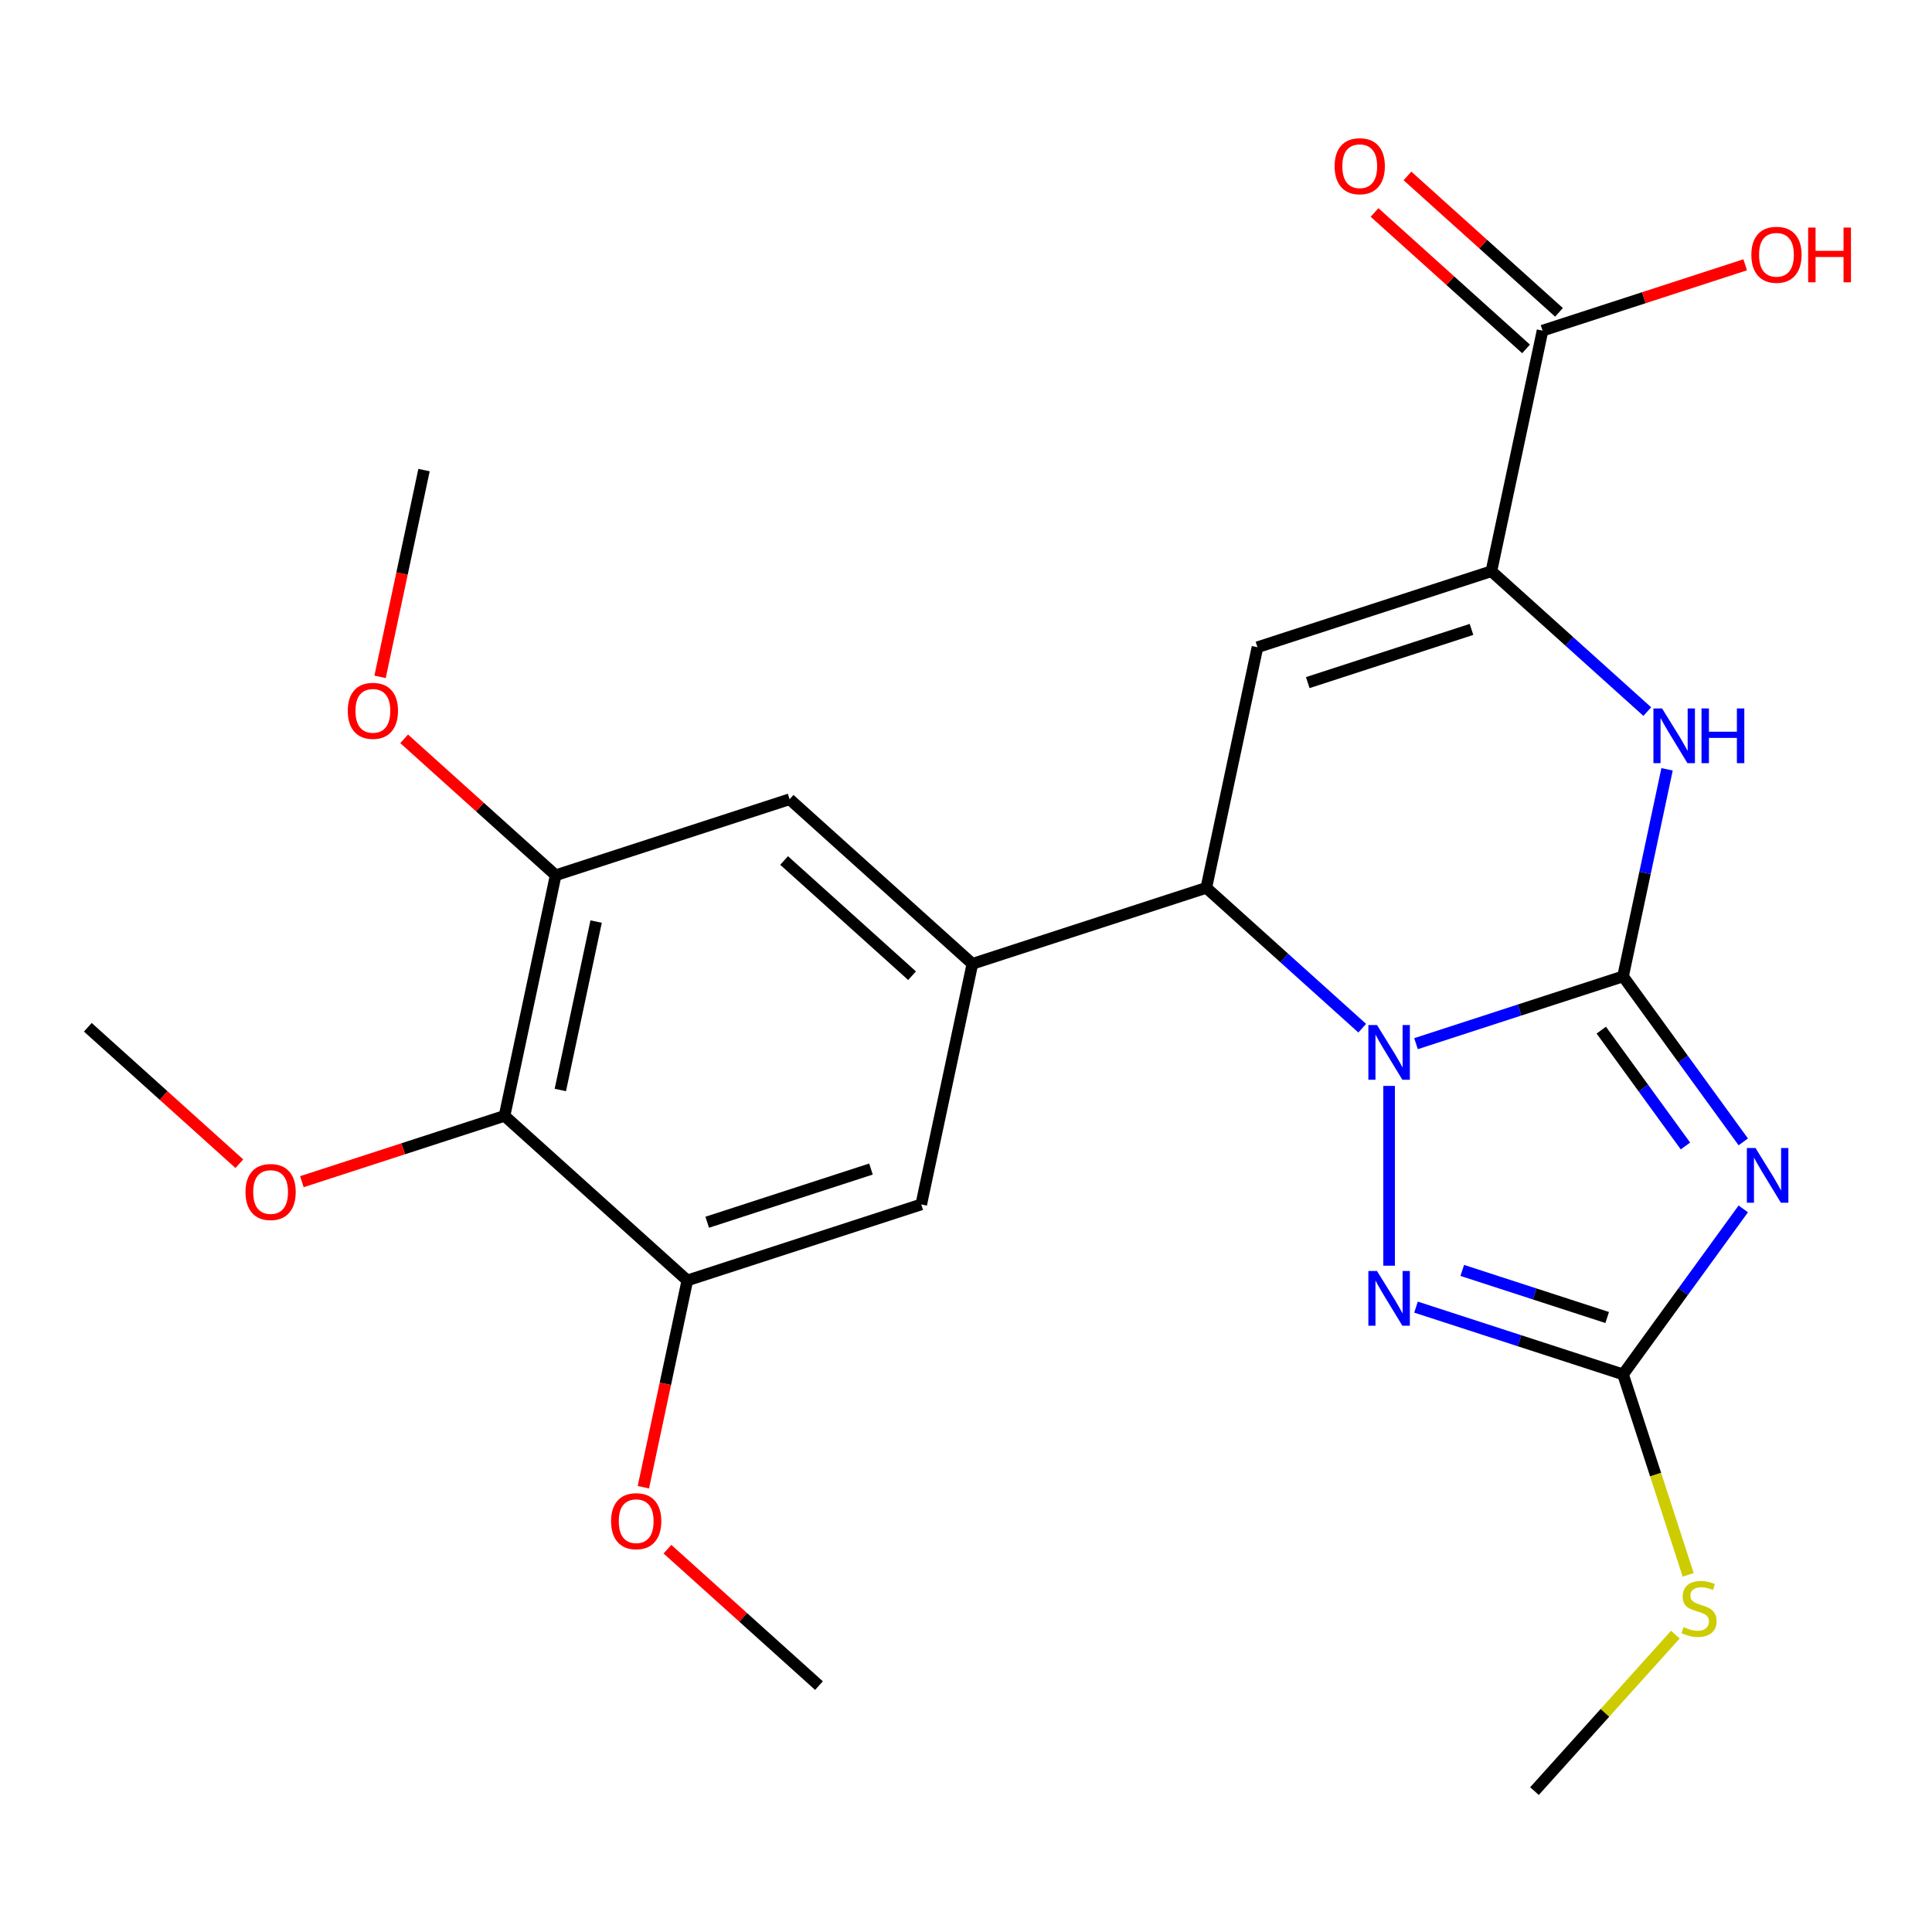 <?xml version='1.0' encoding='iso-8859-1'?>
<svg version='1.1' baseProfile='full'
              xmlns='http://www.w3.org/2000/svg'
                      xmlns:rdkit='http://www.rdkit.org/xml'
                      xmlns:xlink='http://www.w3.org/1999/xlink'
                  xml:space='preserve'
width='1000px' height='1000px' viewBox='0 0 1000 1000'>
<!-- END OF HEADER -->
<rect style='opacity:1.0;fill:#FFFFFF;stroke:none' width='1000' height='1000' x='0' y='0'> </rect>
<path class='bond-0' d='M 840.084,505.383 L 786.504,522.792' style='fill:none;fill-rule:evenodd;stroke:#000000;stroke-width:6px;stroke-linecap:butt;stroke-linejoin:miter;stroke-opacity:1' />
<path class='bond-0' d='M 786.504,522.792 L 732.925,540.201' style='fill:none;fill-rule:evenodd;stroke:#0000FF;stroke-width:6px;stroke-linecap:butt;stroke-linejoin:miter;stroke-opacity:1' />
<path class='bond-1' d='M 840.084,505.383 L 871.2,548.211' style='fill:none;fill-rule:evenodd;stroke:#000000;stroke-width:6px;stroke-linecap:butt;stroke-linejoin:miter;stroke-opacity:1' />
<path class='bond-1' d='M 871.2,548.211 L 902.316,591.038' style='fill:none;fill-rule:evenodd;stroke:#0000FF;stroke-width:6px;stroke-linecap:butt;stroke-linejoin:miter;stroke-opacity:1' />
<path class='bond-1' d='M 828.819,533.198 L 850.6,563.177' style='fill:none;fill-rule:evenodd;stroke:#000000;stroke-width:6px;stroke-linecap:butt;stroke-linejoin:miter;stroke-opacity:1' />
<path class='bond-1' d='M 850.6,563.177 L 872.381,593.157' style='fill:none;fill-rule:evenodd;stroke:#0000FF;stroke-width:6px;stroke-linecap:butt;stroke-linejoin:miter;stroke-opacity:1' />
<path class='bond-3' d='M 840.084,505.383 L 851.475,451.79' style='fill:none;fill-rule:evenodd;stroke:#000000;stroke-width:6px;stroke-linecap:butt;stroke-linejoin:miter;stroke-opacity:1' />
<path class='bond-3' d='M 851.475,451.79 L 862.867,398.196' style='fill:none;fill-rule:evenodd;stroke:#0000FF;stroke-width:6px;stroke-linecap:butt;stroke-linejoin:miter;stroke-opacity:1' />
<path class='bond-2' d='M 719.002,562.068 L 719.002,655.128' style='fill:none;fill-rule:evenodd;stroke:#0000FF;stroke-width:6px;stroke-linecap:butt;stroke-linejoin:miter;stroke-opacity:1' />
<path class='bond-4' d='M 705.08,532.189 L 664.735,495.863' style='fill:none;fill-rule:evenodd;stroke:#0000FF;stroke-width:6px;stroke-linecap:butt;stroke-linejoin:miter;stroke-opacity:1' />
<path class='bond-4' d='M 664.735,495.863 L 624.391,459.536' style='fill:none;fill-rule:evenodd;stroke:#000000;stroke-width:6px;stroke-linecap:butt;stroke-linejoin:miter;stroke-opacity:1' />
<path class='bond-5' d='M 902.316,625.724 L 871.2,668.552' style='fill:none;fill-rule:evenodd;stroke:#0000FF;stroke-width:6px;stroke-linecap:butt;stroke-linejoin:miter;stroke-opacity:1' />
<path class='bond-5' d='M 871.2,668.552 L 840.084,711.379' style='fill:none;fill-rule:evenodd;stroke:#000000;stroke-width:6px;stroke-linecap:butt;stroke-linejoin:miter;stroke-opacity:1' />
<path class='bond-25' d='M 732.925,676.561 L 786.504,693.97' style='fill:none;fill-rule:evenodd;stroke:#0000FF;stroke-width:6px;stroke-linecap:butt;stroke-linejoin:miter;stroke-opacity:1' />
<path class='bond-25' d='M 786.504,693.97 L 840.084,711.379' style='fill:none;fill-rule:evenodd;stroke:#000000;stroke-width:6px;stroke-linecap:butt;stroke-linejoin:miter;stroke-opacity:1' />
<path class='bond-25' d='M 756.867,657.568 L 794.373,669.754' style='fill:none;fill-rule:evenodd;stroke:#0000FF;stroke-width:6px;stroke-linecap:butt;stroke-linejoin:miter;stroke-opacity:1' />
<path class='bond-25' d='M 794.373,669.754 L 831.878,681.94' style='fill:none;fill-rule:evenodd;stroke:#000000;stroke-width:6px;stroke-linecap:butt;stroke-linejoin:miter;stroke-opacity:1' />
<path class='bond-7' d='M 852.631,368.317 L 812.286,331.991' style='fill:none;fill-rule:evenodd;stroke:#0000FF;stroke-width:6px;stroke-linecap:butt;stroke-linejoin:miter;stroke-opacity:1' />
<path class='bond-7' d='M 812.286,331.991 L 771.942,295.665' style='fill:none;fill-rule:evenodd;stroke:#000000;stroke-width:6px;stroke-linecap:butt;stroke-linejoin:miter;stroke-opacity:1' />
<path class='bond-8' d='M 624.391,459.536 L 503.31,498.878' style='fill:none;fill-rule:evenodd;stroke:#000000;stroke-width:6px;stroke-linecap:butt;stroke-linejoin:miter;stroke-opacity:1' />
<path class='bond-26' d='M 624.391,459.536 L 650.861,335.006' style='fill:none;fill-rule:evenodd;stroke:#000000;stroke-width:6px;stroke-linecap:butt;stroke-linejoin:miter;stroke-opacity:1' />
<path class='bond-16' d='M 840.084,711.379 L 856.943,763.268' style='fill:none;fill-rule:evenodd;stroke:#000000;stroke-width:6px;stroke-linecap:butt;stroke-linejoin:miter;stroke-opacity:1' />
<path class='bond-16' d='M 856.943,763.268 L 873.803,815.157' style='fill:none;fill-rule:evenodd;stroke:#CCCC00;stroke-width:6px;stroke-linecap:butt;stroke-linejoin:miter;stroke-opacity:1' />
<path class='bond-6' d='M 650.861,335.006 L 771.942,295.665' style='fill:none;fill-rule:evenodd;stroke:#000000;stroke-width:6px;stroke-linecap:butt;stroke-linejoin:miter;stroke-opacity:1' />
<path class='bond-6' d='M 676.891,353.321 L 761.648,325.782' style='fill:none;fill-rule:evenodd;stroke:#000000;stroke-width:6px;stroke-linecap:butt;stroke-linejoin:miter;stroke-opacity:1' />
<path class='bond-10' d='M 771.942,295.665 L 798.412,171.134' style='fill:none;fill-rule:evenodd;stroke:#000000;stroke-width:6px;stroke-linecap:butt;stroke-linejoin:miter;stroke-opacity:1' />
<path class='bond-13' d='M 503.31,498.878 L 476.84,623.408' style='fill:none;fill-rule:evenodd;stroke:#000000;stroke-width:6px;stroke-linecap:butt;stroke-linejoin:miter;stroke-opacity:1' />
<path class='bond-14' d='M 503.31,498.878 L 408.698,413.69' style='fill:none;fill-rule:evenodd;stroke:#000000;stroke-width:6px;stroke-linecap:butt;stroke-linejoin:miter;stroke-opacity:1' />
<path class='bond-14' d='M 472.08,505.022 L 405.852,445.39' style='fill:none;fill-rule:evenodd;stroke:#000000;stroke-width:6px;stroke-linecap:butt;stroke-linejoin:miter;stroke-opacity:1' />
<path class='bond-9' d='M 261.147,577.561 L 287.617,453.031' style='fill:none;fill-rule:evenodd;stroke:#000000;stroke-width:6px;stroke-linecap:butt;stroke-linejoin:miter;stroke-opacity:1' />
<path class='bond-9' d='M 290.024,564.176 L 308.553,477.005' style='fill:none;fill-rule:evenodd;stroke:#000000;stroke-width:6px;stroke-linecap:butt;stroke-linejoin:miter;stroke-opacity:1' />
<path class='bond-17' d='M 261.147,577.561 L 208.698,594.603' style='fill:none;fill-rule:evenodd;stroke:#000000;stroke-width:6px;stroke-linecap:butt;stroke-linejoin:miter;stroke-opacity:1' />
<path class='bond-17' d='M 208.698,594.603 L 156.249,611.645' style='fill:none;fill-rule:evenodd;stroke:#FF0000;stroke-width:6px;stroke-linecap:butt;stroke-linejoin:miter;stroke-opacity:1' />
<path class='bond-27' d='M 261.147,577.561 L 355.759,662.75' style='fill:none;fill-rule:evenodd;stroke:#000000;stroke-width:6px;stroke-linecap:butt;stroke-linejoin:miter;stroke-opacity:1' />
<path class='bond-15' d='M 806.93,161.673 L 767.716,126.364' style='fill:none;fill-rule:evenodd;stroke:#000000;stroke-width:6px;stroke-linecap:butt;stroke-linejoin:miter;stroke-opacity:1' />
<path class='bond-15' d='M 767.716,126.364 L 728.502,91.056' style='fill:none;fill-rule:evenodd;stroke:#FF0000;stroke-width:6px;stroke-linecap:butt;stroke-linejoin:miter;stroke-opacity:1' />
<path class='bond-15' d='M 789.893,180.595 L 750.678,145.287' style='fill:none;fill-rule:evenodd;stroke:#000000;stroke-width:6px;stroke-linecap:butt;stroke-linejoin:miter;stroke-opacity:1' />
<path class='bond-15' d='M 750.678,145.287 L 711.464,109.978' style='fill:none;fill-rule:evenodd;stroke:#FF0000;stroke-width:6px;stroke-linecap:butt;stroke-linejoin:miter;stroke-opacity:1' />
<path class='bond-18' d='M 798.412,171.134 L 850.861,154.092' style='fill:none;fill-rule:evenodd;stroke:#000000;stroke-width:6px;stroke-linecap:butt;stroke-linejoin:miter;stroke-opacity:1' />
<path class='bond-18' d='M 850.861,154.092 L 903.31,137.051' style='fill:none;fill-rule:evenodd;stroke:#FF0000;stroke-width:6px;stroke-linecap:butt;stroke-linejoin:miter;stroke-opacity:1' />
<path class='bond-11' d='M 355.759,662.75 L 476.84,623.408' style='fill:none;fill-rule:evenodd;stroke:#000000;stroke-width:6px;stroke-linecap:butt;stroke-linejoin:miter;stroke-opacity:1' />
<path class='bond-11' d='M 366.053,632.633 L 450.809,605.093' style='fill:none;fill-rule:evenodd;stroke:#000000;stroke-width:6px;stroke-linecap:butt;stroke-linejoin:miter;stroke-opacity:1' />
<path class='bond-20' d='M 355.759,662.75 L 344.384,716.264' style='fill:none;fill-rule:evenodd;stroke:#000000;stroke-width:6px;stroke-linecap:butt;stroke-linejoin:miter;stroke-opacity:1' />
<path class='bond-20' d='M 344.384,716.264 L 333.009,769.778' style='fill:none;fill-rule:evenodd;stroke:#FF0000;stroke-width:6px;stroke-linecap:butt;stroke-linejoin:miter;stroke-opacity:1' />
<path class='bond-12' d='M 287.617,453.031 L 408.698,413.69' style='fill:none;fill-rule:evenodd;stroke:#000000;stroke-width:6px;stroke-linecap:butt;stroke-linejoin:miter;stroke-opacity:1' />
<path class='bond-19' d='M 287.617,453.031 L 248.403,417.722' style='fill:none;fill-rule:evenodd;stroke:#000000;stroke-width:6px;stroke-linecap:butt;stroke-linejoin:miter;stroke-opacity:1' />
<path class='bond-19' d='M 248.403,417.722 L 209.188,382.414' style='fill:none;fill-rule:evenodd;stroke:#FF0000;stroke-width:6px;stroke-linecap:butt;stroke-linejoin:miter;stroke-opacity:1' />
<path class='bond-21' d='M 867.163,846.079 L 830.7,886.576' style='fill:none;fill-rule:evenodd;stroke:#CCCC00;stroke-width:6px;stroke-linecap:butt;stroke-linejoin:miter;stroke-opacity:1' />
<path class='bond-21' d='M 830.7,886.576 L 794.237,927.072' style='fill:none;fill-rule:evenodd;stroke:#000000;stroke-width:6px;stroke-linecap:butt;stroke-linejoin:miter;stroke-opacity:1' />
<path class='bond-22' d='M 123.883,602.332 L 84.669,567.023' style='fill:none;fill-rule:evenodd;stroke:#FF0000;stroke-width:6px;stroke-linecap:butt;stroke-linejoin:miter;stroke-opacity:1' />
<path class='bond-22' d='M 84.669,567.023 L 45.455,531.715' style='fill:none;fill-rule:evenodd;stroke:#000000;stroke-width:6px;stroke-linecap:butt;stroke-linejoin:miter;stroke-opacity:1' />
<path class='bond-24' d='M 196.726,350.34 L 208.101,296.826' style='fill:none;fill-rule:evenodd;stroke:#FF0000;stroke-width:6px;stroke-linecap:butt;stroke-linejoin:miter;stroke-opacity:1' />
<path class='bond-24' d='M 208.101,296.826 L 219.475,243.312' style='fill:none;fill-rule:evenodd;stroke:#000000;stroke-width:6px;stroke-linecap:butt;stroke-linejoin:miter;stroke-opacity:1' />
<path class='bond-23' d='M 345.472,801.851 L 384.686,837.16' style='fill:none;fill-rule:evenodd;stroke:#FF0000;stroke-width:6px;stroke-linecap:butt;stroke-linejoin:miter;stroke-opacity:1' />
<path class='bond-23' d='M 384.686,837.16 L 423.901,872.469' style='fill:none;fill-rule:evenodd;stroke:#000000;stroke-width:6px;stroke-linecap:butt;stroke-linejoin:miter;stroke-opacity:1' />
<path  class='atom-1' d='M 712.742 530.565
L 722.022 545.565
Q 722.942 547.045, 724.422 549.725
Q 725.902 552.405, 725.982 552.565
L 725.982 530.565
L 729.742 530.565
L 729.742 558.885
L 725.862 558.885
L 715.902 542.485
Q 714.742 540.565, 713.502 538.365
Q 712.302 536.165, 711.942 535.485
L 711.942 558.885
L 708.262 558.885
L 708.262 530.565
L 712.742 530.565
' fill='#0000FF'/>
<path  class='atom-2' d='M 908.656 594.221
L 917.936 609.221
Q 918.856 610.701, 920.336 613.381
Q 921.816 616.061, 921.896 616.221
L 921.896 594.221
L 925.656 594.221
L 925.656 622.541
L 921.776 622.541
L 911.816 606.141
Q 910.656 604.221, 909.416 602.021
Q 908.216 599.821, 907.856 599.141
L 907.856 622.541
L 904.176 622.541
L 904.176 594.221
L 908.656 594.221
' fill='#0000FF'/>
<path  class='atom-3' d='M 712.742 657.877
L 722.022 672.877
Q 722.942 674.357, 724.422 677.037
Q 725.902 679.717, 725.982 679.877
L 725.982 657.877
L 729.742 657.877
L 729.742 686.197
L 725.862 686.197
L 715.902 669.797
Q 714.742 667.877, 713.502 665.677
Q 712.302 663.477, 711.942 662.797
L 711.942 686.197
L 708.262 686.197
L 708.262 657.877
L 712.742 657.877
' fill='#0000FF'/>
<path  class='atom-4' d='M 860.293 366.693
L 869.573 381.693
Q 870.493 383.173, 871.973 385.853
Q 873.453 388.533, 873.533 388.693
L 873.533 366.693
L 877.293 366.693
L 877.293 395.013
L 873.413 395.013
L 863.453 378.613
Q 862.293 376.693, 861.053 374.493
Q 859.853 372.293, 859.493 371.613
L 859.493 395.013
L 855.813 395.013
L 855.813 366.693
L 860.293 366.693
' fill='#0000FF'/>
<path  class='atom-4' d='M 880.693 366.693
L 884.533 366.693
L 884.533 378.733
L 899.013 378.733
L 899.013 366.693
L 902.853 366.693
L 902.853 395.013
L 899.013 395.013
L 899.013 381.933
L 884.533 381.933
L 884.533 395.013
L 880.693 395.013
L 880.693 366.693
' fill='#0000FF'/>
<path  class='atom-16' d='M 690.8 86.026
Q 690.8 79.226, 694.16 75.426
Q 697.52 71.626, 703.8 71.626
Q 710.08 71.626, 713.44 75.426
Q 716.8 79.226, 716.8 86.026
Q 716.8 92.906, 713.4 96.826
Q 710 100.706, 703.8 100.706
Q 697.56 100.706, 694.16 96.826
Q 690.8 92.946, 690.8 86.026
M 703.8 97.506
Q 708.12 97.506, 710.44 94.626
Q 712.8 91.706, 712.8 86.026
Q 712.8 80.466, 710.44 77.666
Q 708.12 74.826, 703.8 74.826
Q 699.48 74.826, 697.12 77.626
Q 694.8 80.426, 694.8 86.026
Q 694.8 91.746, 697.12 94.626
Q 699.48 97.506, 703.8 97.506
' fill='#FF0000'/>
<path  class='atom-17' d='M 871.425 842.18
Q 871.745 842.3, 873.065 842.86
Q 874.385 843.42, 875.825 843.78
Q 877.305 844.1, 878.745 844.1
Q 881.425 844.1, 882.985 842.82
Q 884.545 841.5, 884.545 839.22
Q 884.545 837.66, 883.745 836.7
Q 882.985 835.74, 881.785 835.22
Q 880.585 834.7, 878.585 834.1
Q 876.065 833.34, 874.545 832.62
Q 873.065 831.9, 871.985 830.38
Q 870.945 828.86, 870.945 826.3
Q 870.945 822.74, 873.345 820.54
Q 875.785 818.34, 880.585 818.34
Q 883.865 818.34, 887.585 819.9
L 886.665 822.98
Q 883.265 821.58, 880.705 821.58
Q 877.945 821.58, 876.425 822.74
Q 874.905 823.86, 874.945 825.82
Q 874.945 827.34, 875.705 828.26
Q 876.505 829.18, 877.625 829.7
Q 878.785 830.22, 880.705 830.82
Q 883.265 831.62, 884.785 832.42
Q 886.305 833.22, 887.385 834.86
Q 888.505 836.46, 888.505 839.22
Q 888.505 843.14, 885.865 845.26
Q 883.265 847.34, 878.905 847.34
Q 876.385 847.34, 874.465 846.78
Q 872.585 846.26, 870.345 845.34
L 871.425 842.18
' fill='#CCCC00'/>
<path  class='atom-18' d='M 127.066 616.983
Q 127.066 610.183, 130.426 606.383
Q 133.786 602.583, 140.066 602.583
Q 146.346 602.583, 149.706 606.383
Q 153.066 610.183, 153.066 616.983
Q 153.066 623.863, 149.666 627.783
Q 146.266 631.663, 140.066 631.663
Q 133.826 631.663, 130.426 627.783
Q 127.066 623.903, 127.066 616.983
M 140.066 628.463
Q 144.386 628.463, 146.706 625.583
Q 149.066 622.663, 149.066 616.983
Q 149.066 611.423, 146.706 608.623
Q 144.386 605.783, 140.066 605.783
Q 135.746 605.783, 133.386 608.583
Q 131.066 611.383, 131.066 616.983
Q 131.066 622.703, 133.386 625.583
Q 135.746 628.463, 140.066 628.463
' fill='#FF0000'/>
<path  class='atom-19' d='M 906.493 131.873
Q 906.493 125.073, 909.853 121.273
Q 913.213 117.473, 919.493 117.473
Q 925.773 117.473, 929.133 121.273
Q 932.493 125.073, 932.493 131.873
Q 932.493 138.753, 929.093 142.673
Q 925.693 146.553, 919.493 146.553
Q 913.253 146.553, 909.853 142.673
Q 906.493 138.793, 906.493 131.873
M 919.493 143.353
Q 923.813 143.353, 926.133 140.473
Q 928.493 137.553, 928.493 131.873
Q 928.493 126.313, 926.133 123.513
Q 923.813 120.673, 919.493 120.673
Q 915.173 120.673, 912.813 123.473
Q 910.493 126.273, 910.493 131.873
Q 910.493 137.593, 912.813 140.473
Q 915.173 143.353, 919.493 143.353
' fill='#FF0000'/>
<path  class='atom-19' d='M 935.893 117.793
L 939.733 117.793
L 939.733 129.833
L 954.213 129.833
L 954.213 117.793
L 958.053 117.793
L 958.053 146.113
L 954.213 146.113
L 954.213 133.033
L 939.733 133.033
L 939.733 146.113
L 935.893 146.113
L 935.893 117.793
' fill='#FF0000'/>
<path  class='atom-20' d='M 180.005 367.923
Q 180.005 361.123, 183.365 357.323
Q 186.725 353.523, 193.005 353.523
Q 199.285 353.523, 202.645 357.323
Q 206.005 361.123, 206.005 367.923
Q 206.005 374.803, 202.605 378.723
Q 199.205 382.603, 193.005 382.603
Q 186.765 382.603, 183.365 378.723
Q 180.005 374.843, 180.005 367.923
M 193.005 379.403
Q 197.325 379.403, 199.645 376.523
Q 202.005 373.603, 202.005 367.923
Q 202.005 362.363, 199.645 359.563
Q 197.325 356.723, 193.005 356.723
Q 188.685 356.723, 186.325 359.523
Q 184.005 362.323, 184.005 367.923
Q 184.005 373.643, 186.325 376.523
Q 188.685 379.403, 193.005 379.403
' fill='#FF0000'/>
<path  class='atom-21' d='M 316.289 787.36
Q 316.289 780.56, 319.649 776.76
Q 323.009 772.96, 329.289 772.96
Q 335.569 772.96, 338.929 776.76
Q 342.289 780.56, 342.289 787.36
Q 342.289 794.24, 338.889 798.16
Q 335.489 802.04, 329.289 802.04
Q 323.049 802.04, 319.649 798.16
Q 316.289 794.28, 316.289 787.36
M 329.289 798.84
Q 333.609 798.84, 335.929 795.96
Q 338.289 793.04, 338.289 787.36
Q 338.289 781.8, 335.929 779
Q 333.609 776.16, 329.289 776.16
Q 324.969 776.16, 322.609 778.96
Q 320.289 781.76, 320.289 787.36
Q 320.289 793.08, 322.609 795.96
Q 324.969 798.84, 329.289 798.84
' fill='#FF0000'/>
</svg>
